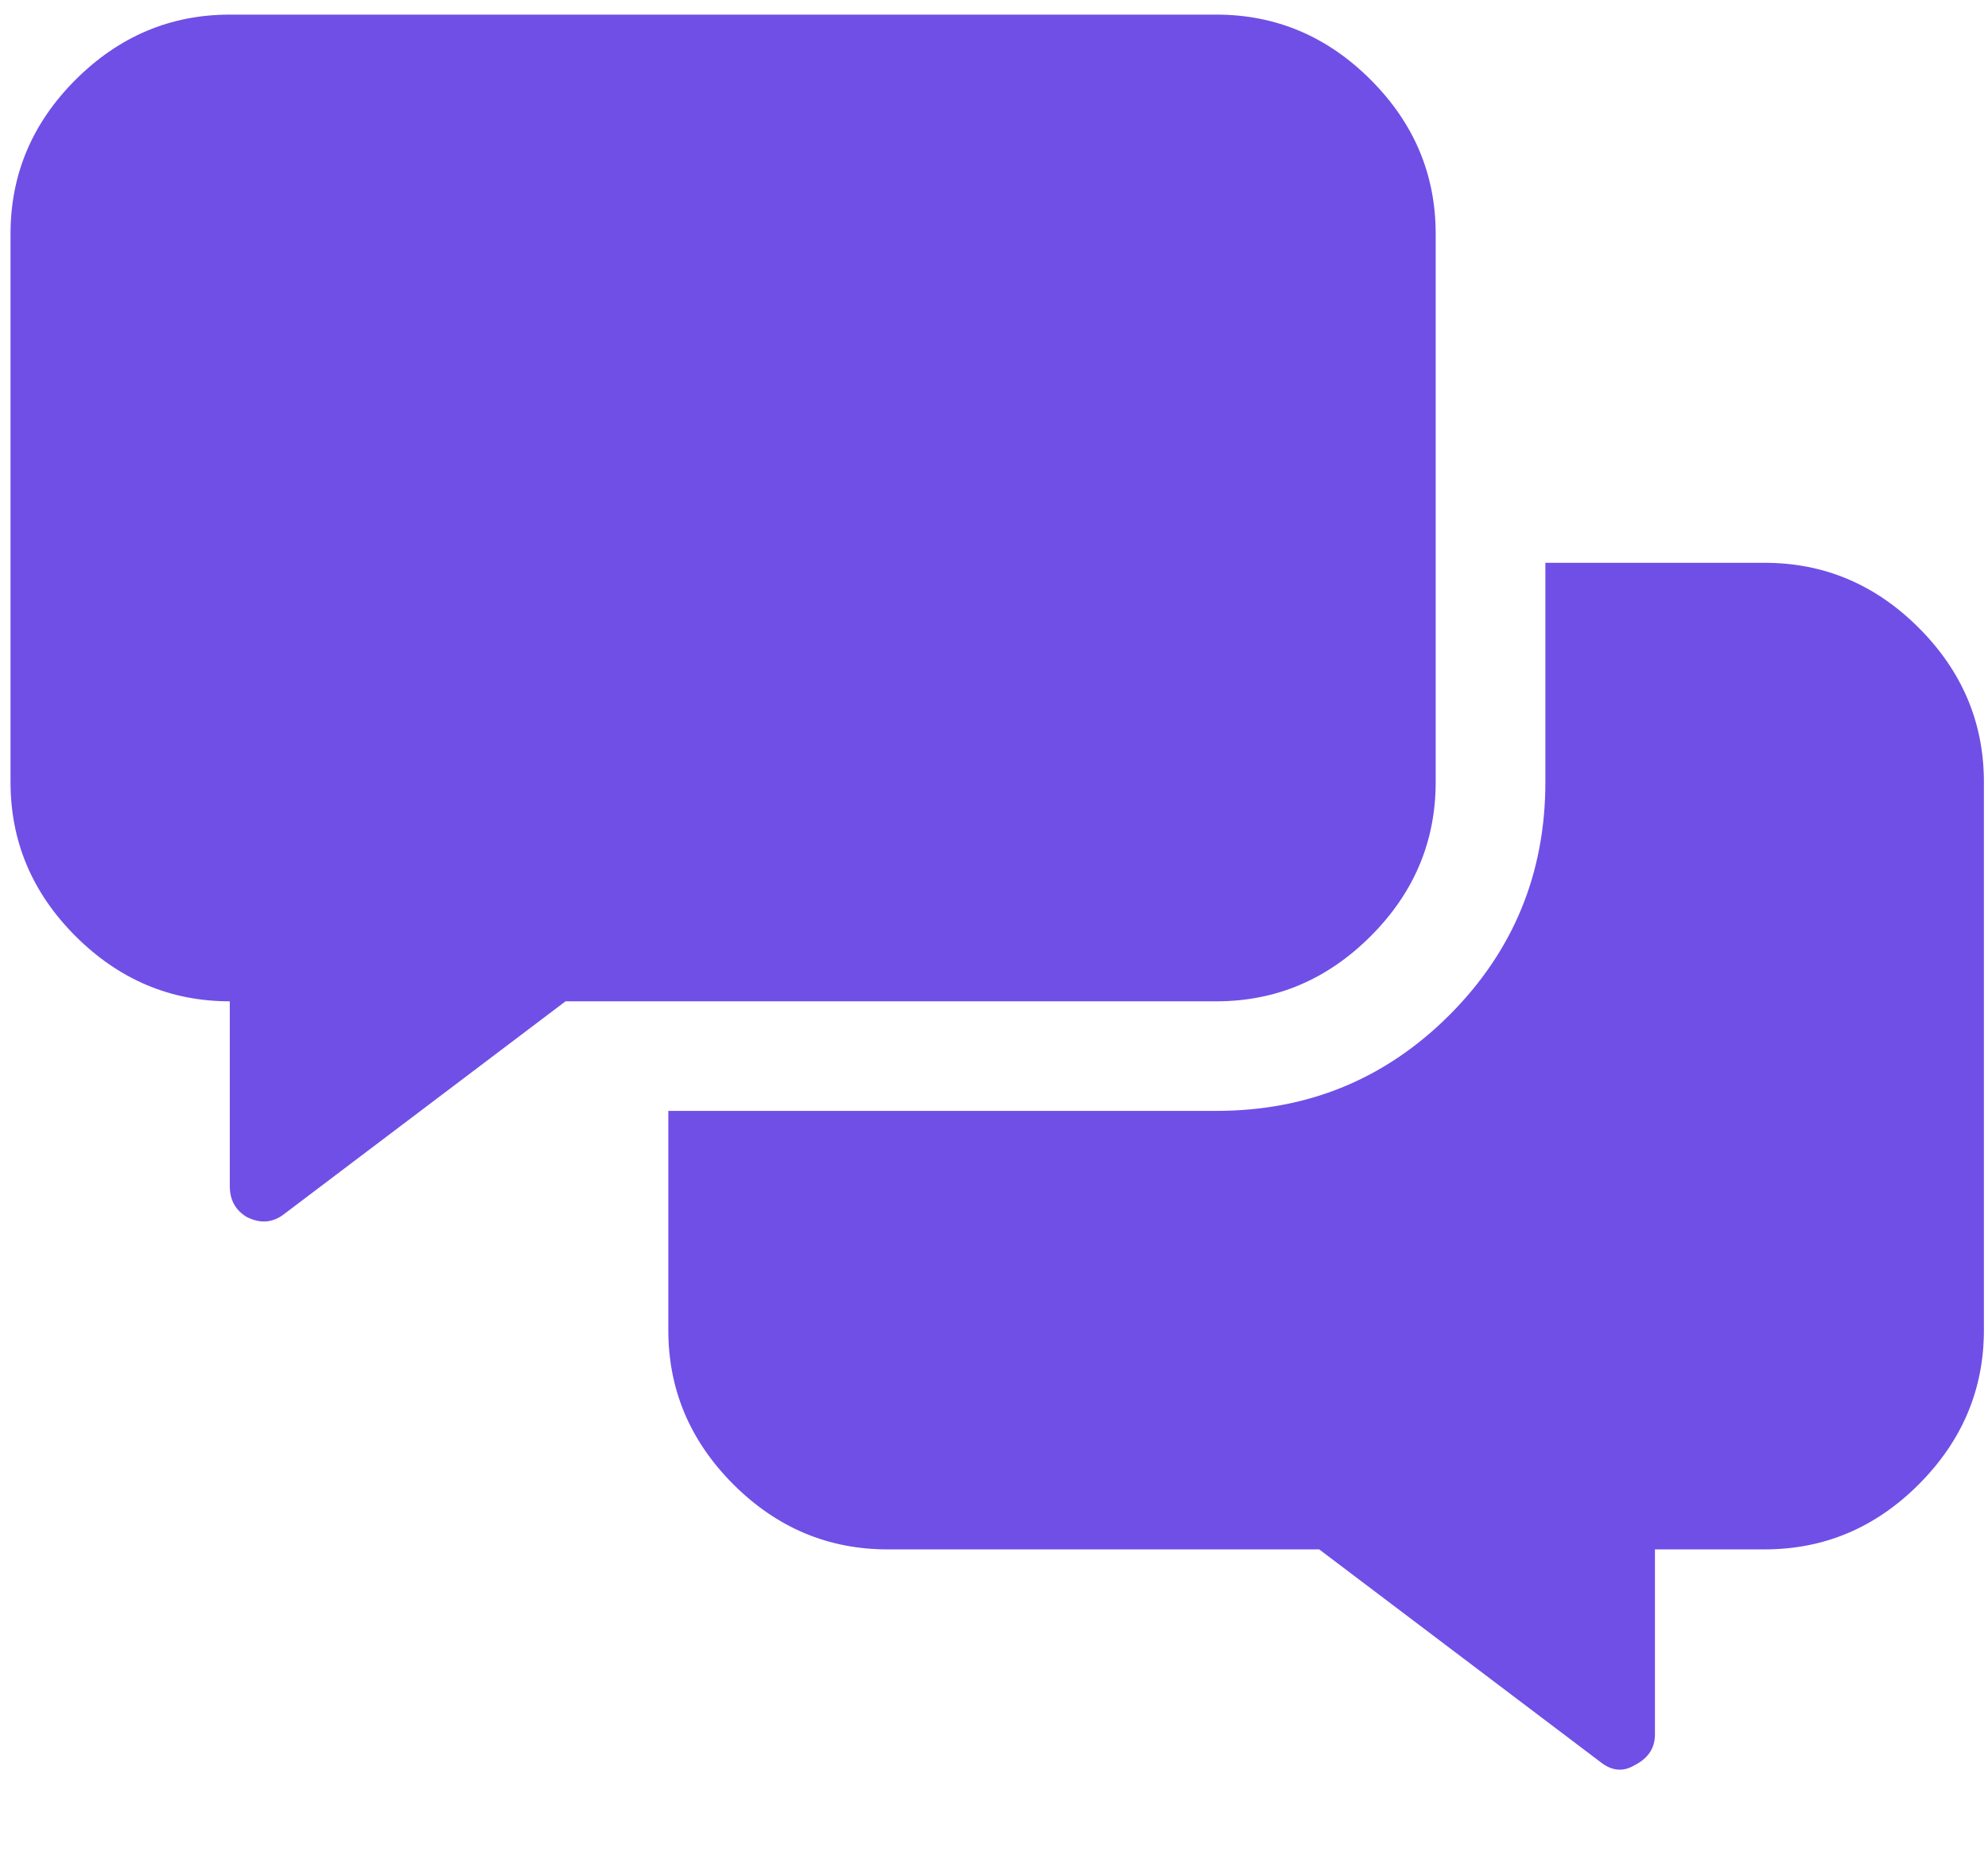 <svg width="17" height="16" viewBox="0 0 17 16" fill="none" xmlns="http://www.w3.org/2000/svg">
<path d="M12.277 6.688C12.277 7.196 12.092 7.635 11.721 8.006C11.35 8.377 10.91 8.563 10.402 8.563H4.836L2.434 10.379C2.336 10.457 2.229 10.467 2.111 10.408C2.014 10.35 1.965 10.262 1.965 10.145V8.563C1.457 8.563 1.018 8.377 0.646 8.006C0.275 7.635 0.09 7.196 0.09 6.688V2C0.09 1.492 0.275 1.053 0.646 0.682C1.018 0.311 1.457 0.125 1.965 0.125H10.402C10.91 0.125 11.35 0.311 11.721 0.682C12.092 1.053 12.277 1.492 12.277 2V6.688ZM15.09 4.813C15.598 4.813 16.037 4.998 16.408 5.369C16.779 5.74 16.965 6.18 16.965 6.688V11.375C16.965 11.883 16.779 12.322 16.408 12.694C16.037 13.065 15.598 13.25 15.09 13.25H14.152V14.832C14.152 14.95 14.094 15.037 13.977 15.096C13.879 15.155 13.781 15.145 13.684 15.067L11.281 13.25H7.59C7.082 13.25 6.643 13.065 6.271 12.694C5.9 12.322 5.715 11.883 5.715 11.375V9.5H10.402C11.184 9.5 11.848 9.227 12.395 8.68C12.941 8.133 13.215 7.469 13.215 6.688V4.813H15.09Z" fill="#704FE6"/>
</svg>
